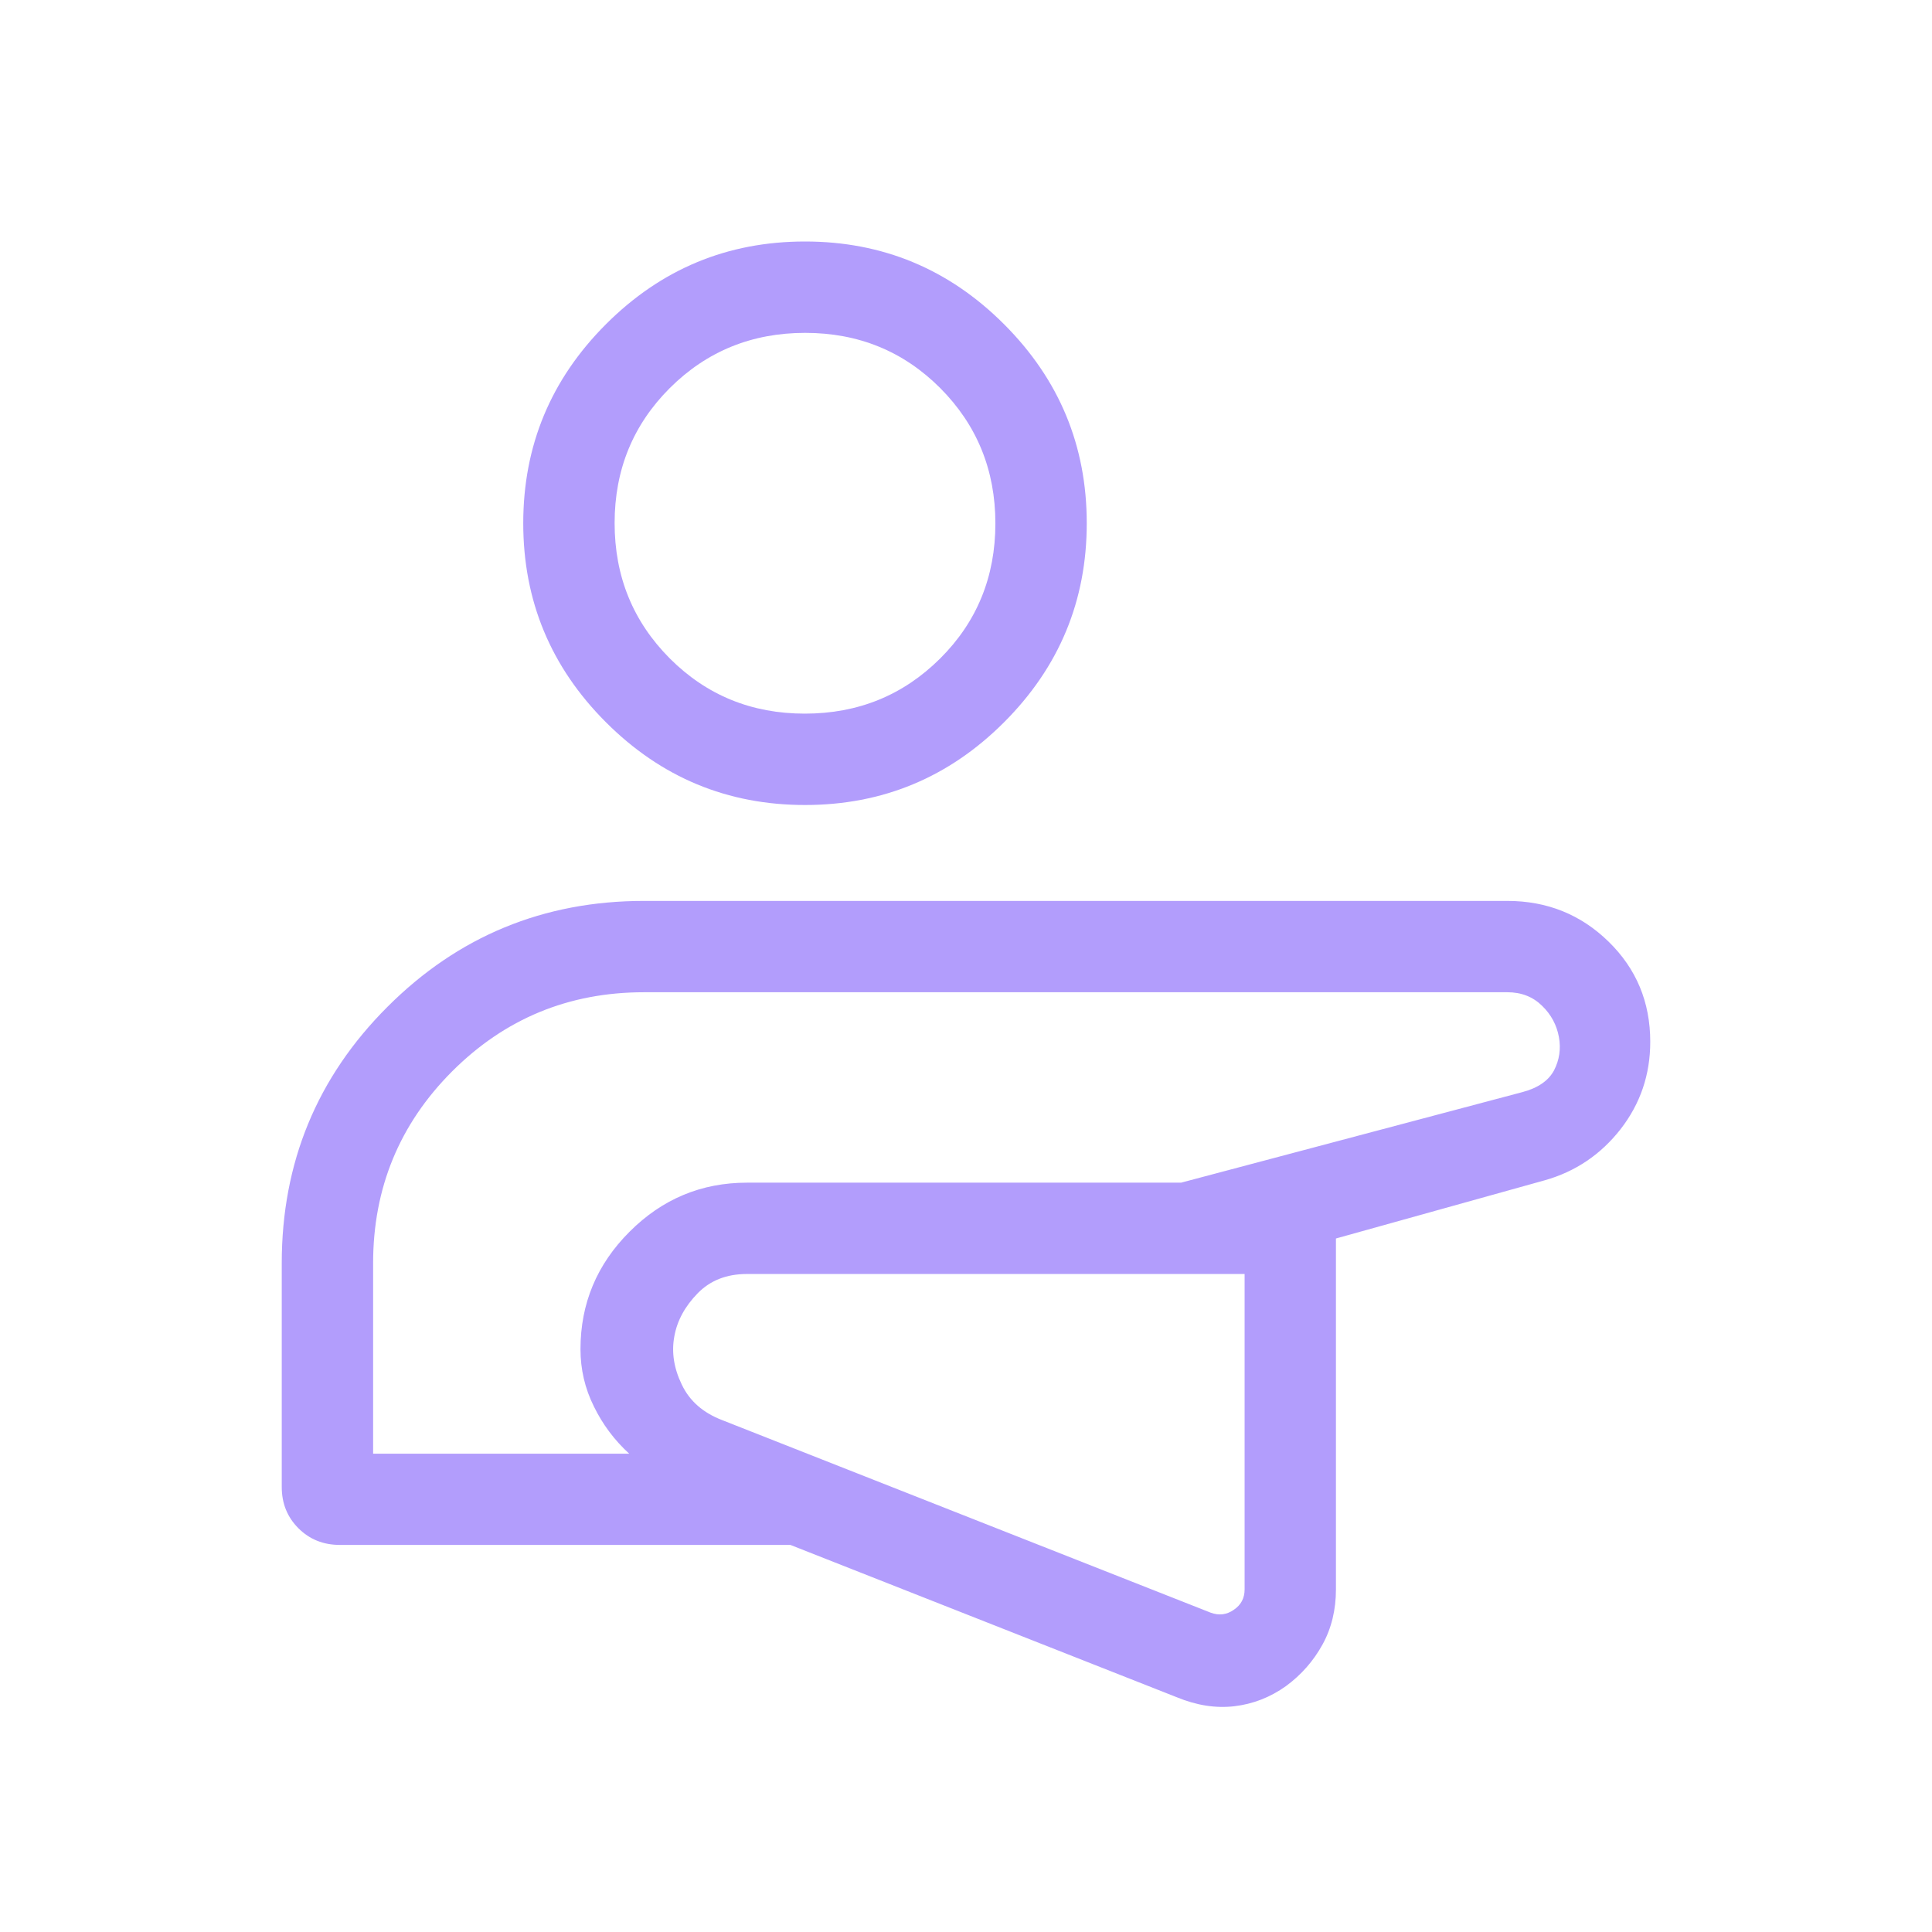 <?xml version="1.0" encoding="UTF-8"?> <svg xmlns="http://www.w3.org/2000/svg" xmlns:xlink="http://www.w3.org/1999/xlink" width="48px" height="48px" viewBox="0 0 48 48" version="1.1"><g id="surface1"><path style=" stroke:none;fill-rule:nonzero;fill:rgb(69.804%,61.569%,98.824%);fill-opacity:1;" d="M 24.035 33.25 Z M 29.238 42.168 L 19.637 38.383 L 8.441 38.383 C 8.035 38.383 7.691 38.246 7.414 37.969 C 7.137 37.691 7 37.352 7 36.941 L 7 31.383 C 7 28.887 7.875 26.762 9.629 25.012 C 11.379 23.262 13.504 22.383 16 22.383 L 37.449 22.383 C 38.438 22.383 39.277 22.723 39.965 23.395 C 40.656 24.07 41 24.898 41 25.883 C 41 26.699 40.754 27.422 40.262 28.055 C 39.77 28.684 39.141 29.109 38.379 29.324 L 33.191 30.77 L 33.191 39.488 C 33.191 39.992 33.082 40.449 32.859 40.855 C 32.633 41.266 32.332 41.609 31.949 41.891 C 31.555 42.172 31.129 42.336 30.668 42.391 C 30.207 42.445 29.73 42.371 29.238 42.168 Z M 24.77 31.652 L 18.559 31.652 C 18.051 31.652 17.645 31.812 17.332 32.133 C 17.02 32.453 16.824 32.809 16.754 33.199 C 16.68 33.594 16.742 33.992 16.938 34.398 C 17.133 34.809 17.469 35.102 17.949 35.285 L 30.078 40.066 C 30.281 40.141 30.473 40.121 30.652 39.996 C 30.832 39.875 30.922 39.707 30.922 39.488 L 30.922 31.652 Z M 9.27 36.117 L 15.633 36.117 C 15.266 35.781 14.973 35.391 14.754 34.941 C 14.531 34.492 14.422 34.02 14.422 33.52 C 14.422 32.387 14.828 31.414 15.641 30.602 C 16.453 29.789 17.426 29.383 18.559 29.383 L 29.344 29.383 L 37.824 27.133 C 38.211 27.031 38.473 26.848 38.609 26.594 C 38.742 26.336 38.785 26.059 38.73 25.762 C 38.676 25.469 38.539 25.207 38.312 24.988 C 38.086 24.766 37.801 24.652 37.449 24.652 L 16 24.652 C 14.129 24.652 12.543 25.309 11.234 26.617 C 9.926 27.926 9.27 29.516 9.27 31.383 Z M 24.035 33.25 Z M 20 20 C 18.074 20 16.426 19.316 15.055 17.945 C 13.684 16.574 13 14.926 13 13 C 13 11.074 13.684 9.426 15.055 8.055 C 16.426 6.684 18.074 6 20 6 C 21.926 6 23.574 6.684 24.945 8.055 C 26.316 9.426 27 11.074 27 13 C 27 14.926 26.316 16.574 24.945 17.945 C 23.574 19.316 21.926 20 20 20 Z M 19.996 17.73 C 21.32 17.73 22.441 17.273 23.359 16.359 C 24.273 15.449 24.73 14.328 24.73 13.004 C 24.73 11.68 24.273 10.559 23.359 9.641 C 22.445 8.727 21.328 8.27 20.004 8.27 C 18.68 8.27 17.559 8.727 16.641 9.641 C 15.727 10.555 15.27 11.672 15.27 12.996 C 15.27 14.32 15.727 15.441 16.641 16.359 C 17.555 17.273 18.672 17.73 19.996 17.73 Z M 20 13 Z M 20 13 "></path></g></svg> 